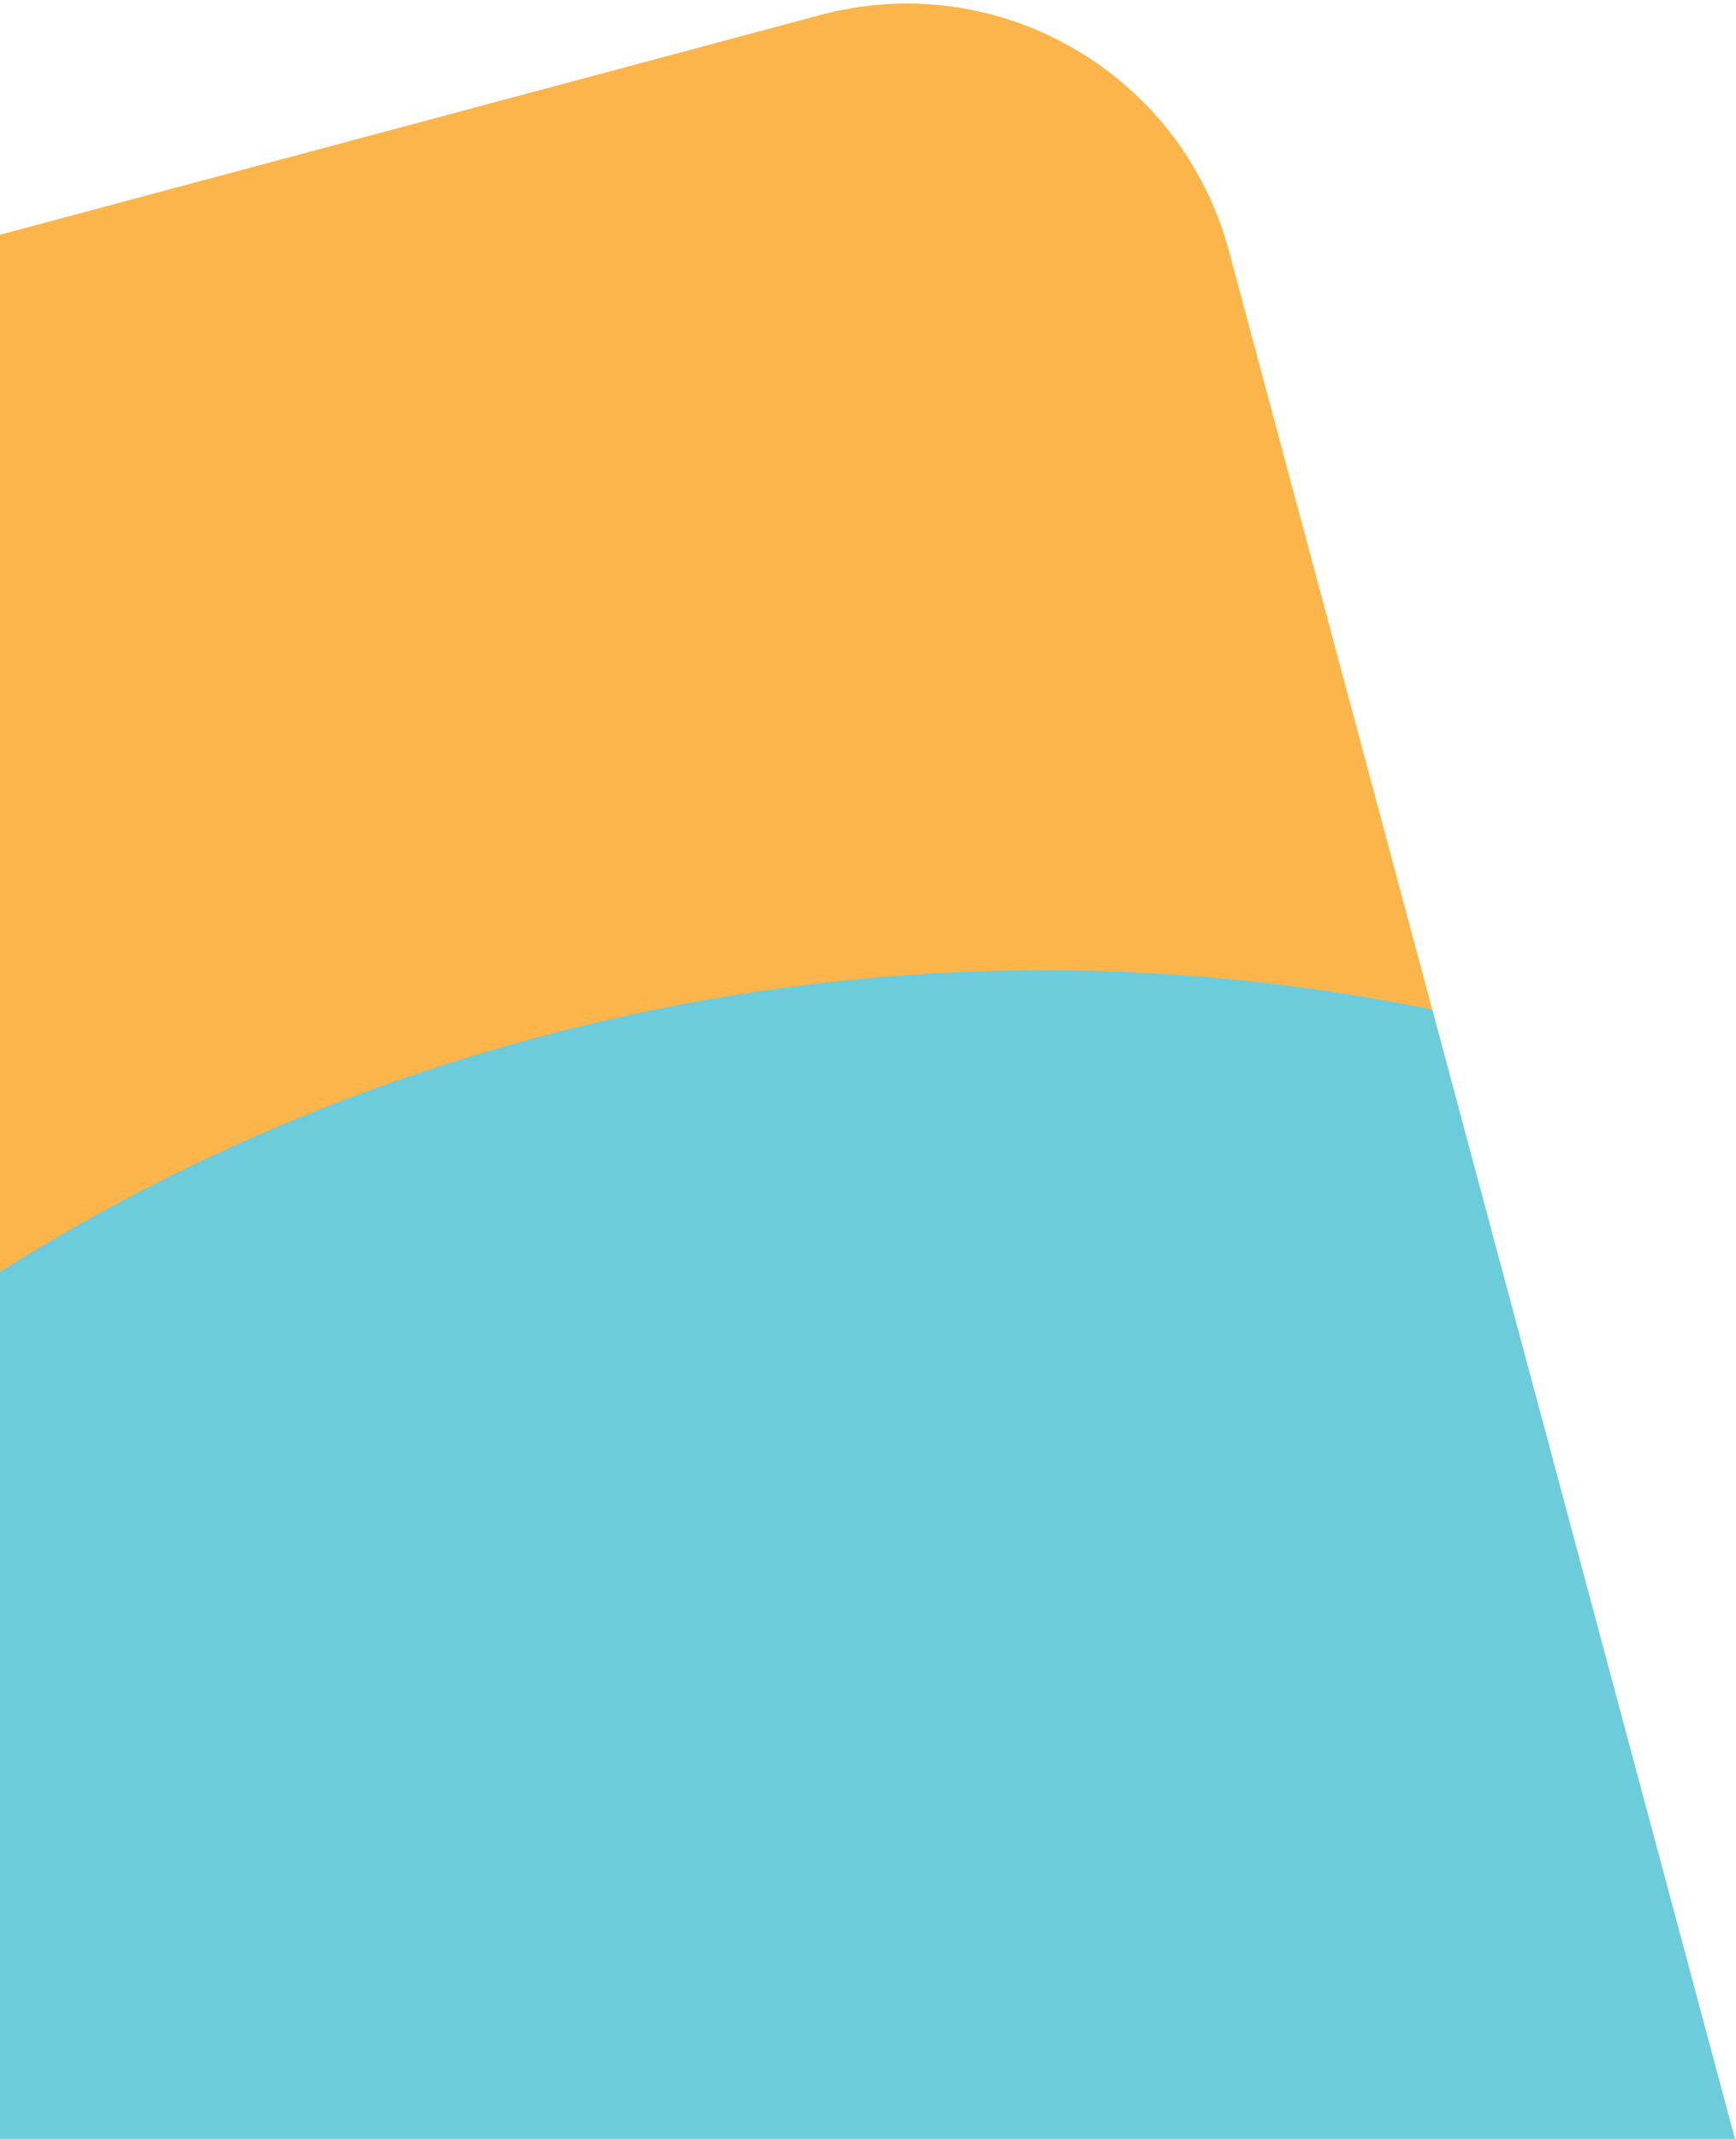 <?xml version="1.0" encoding="UTF-8"?><svg id="Layer_1" xmlns="http://www.w3.org/2000/svg" xmlns:xlink="http://www.w3.org/1999/xlink" viewBox="0 0 458 564"><defs><style>.cls-1{fill:none;}.cls-2{fill:#6cccdb;}.cls-3{fill:#fbb54b;}.cls-4{clip-path:url(#clippath);}</style><clipPath id="clippath"><path class="cls-1" d="M477.56,638.1c12.59,46.94-15.27,95.19-62.22,107.76l-1203.58,322.3c-46.95,12.57-95.21-15.29-107.79-62.24l-153.34-571.92c-12.59-46.94,15.27-95.19,62.21-107.76L216.43,3.95c46.95-12.57,95.21,15.29,107.79,62.23l153.34,571.92Z"/></clipPath></defs><path class="cls-3" d="M477.56,638.1c12.59,46.94-15.27,95.19-62.22,107.76l-1203.58,322.3c-46.95,12.57-95.21-15.29-107.79-62.24l-153.34-571.92c-12.59-46.94,15.27-95.19,62.21-107.76L216.43,3.95c46.95-12.57,95.21,15.29,107.79,62.23l153.34,571.92Z"/><g class="cls-4"><path class="cls-2" d="M771.89,637.13h0c73.54,274.29-89.22,556.19-363.53,629.65l-.52.14c-274.31,73.46-556.3-89.35-629.84-363.64h0c-73.54-274.29,89.22-556.19,363.53-629.65l.52-.14c274.31-73.46,556.3,89.35,629.84,363.64Z"/></g></svg>